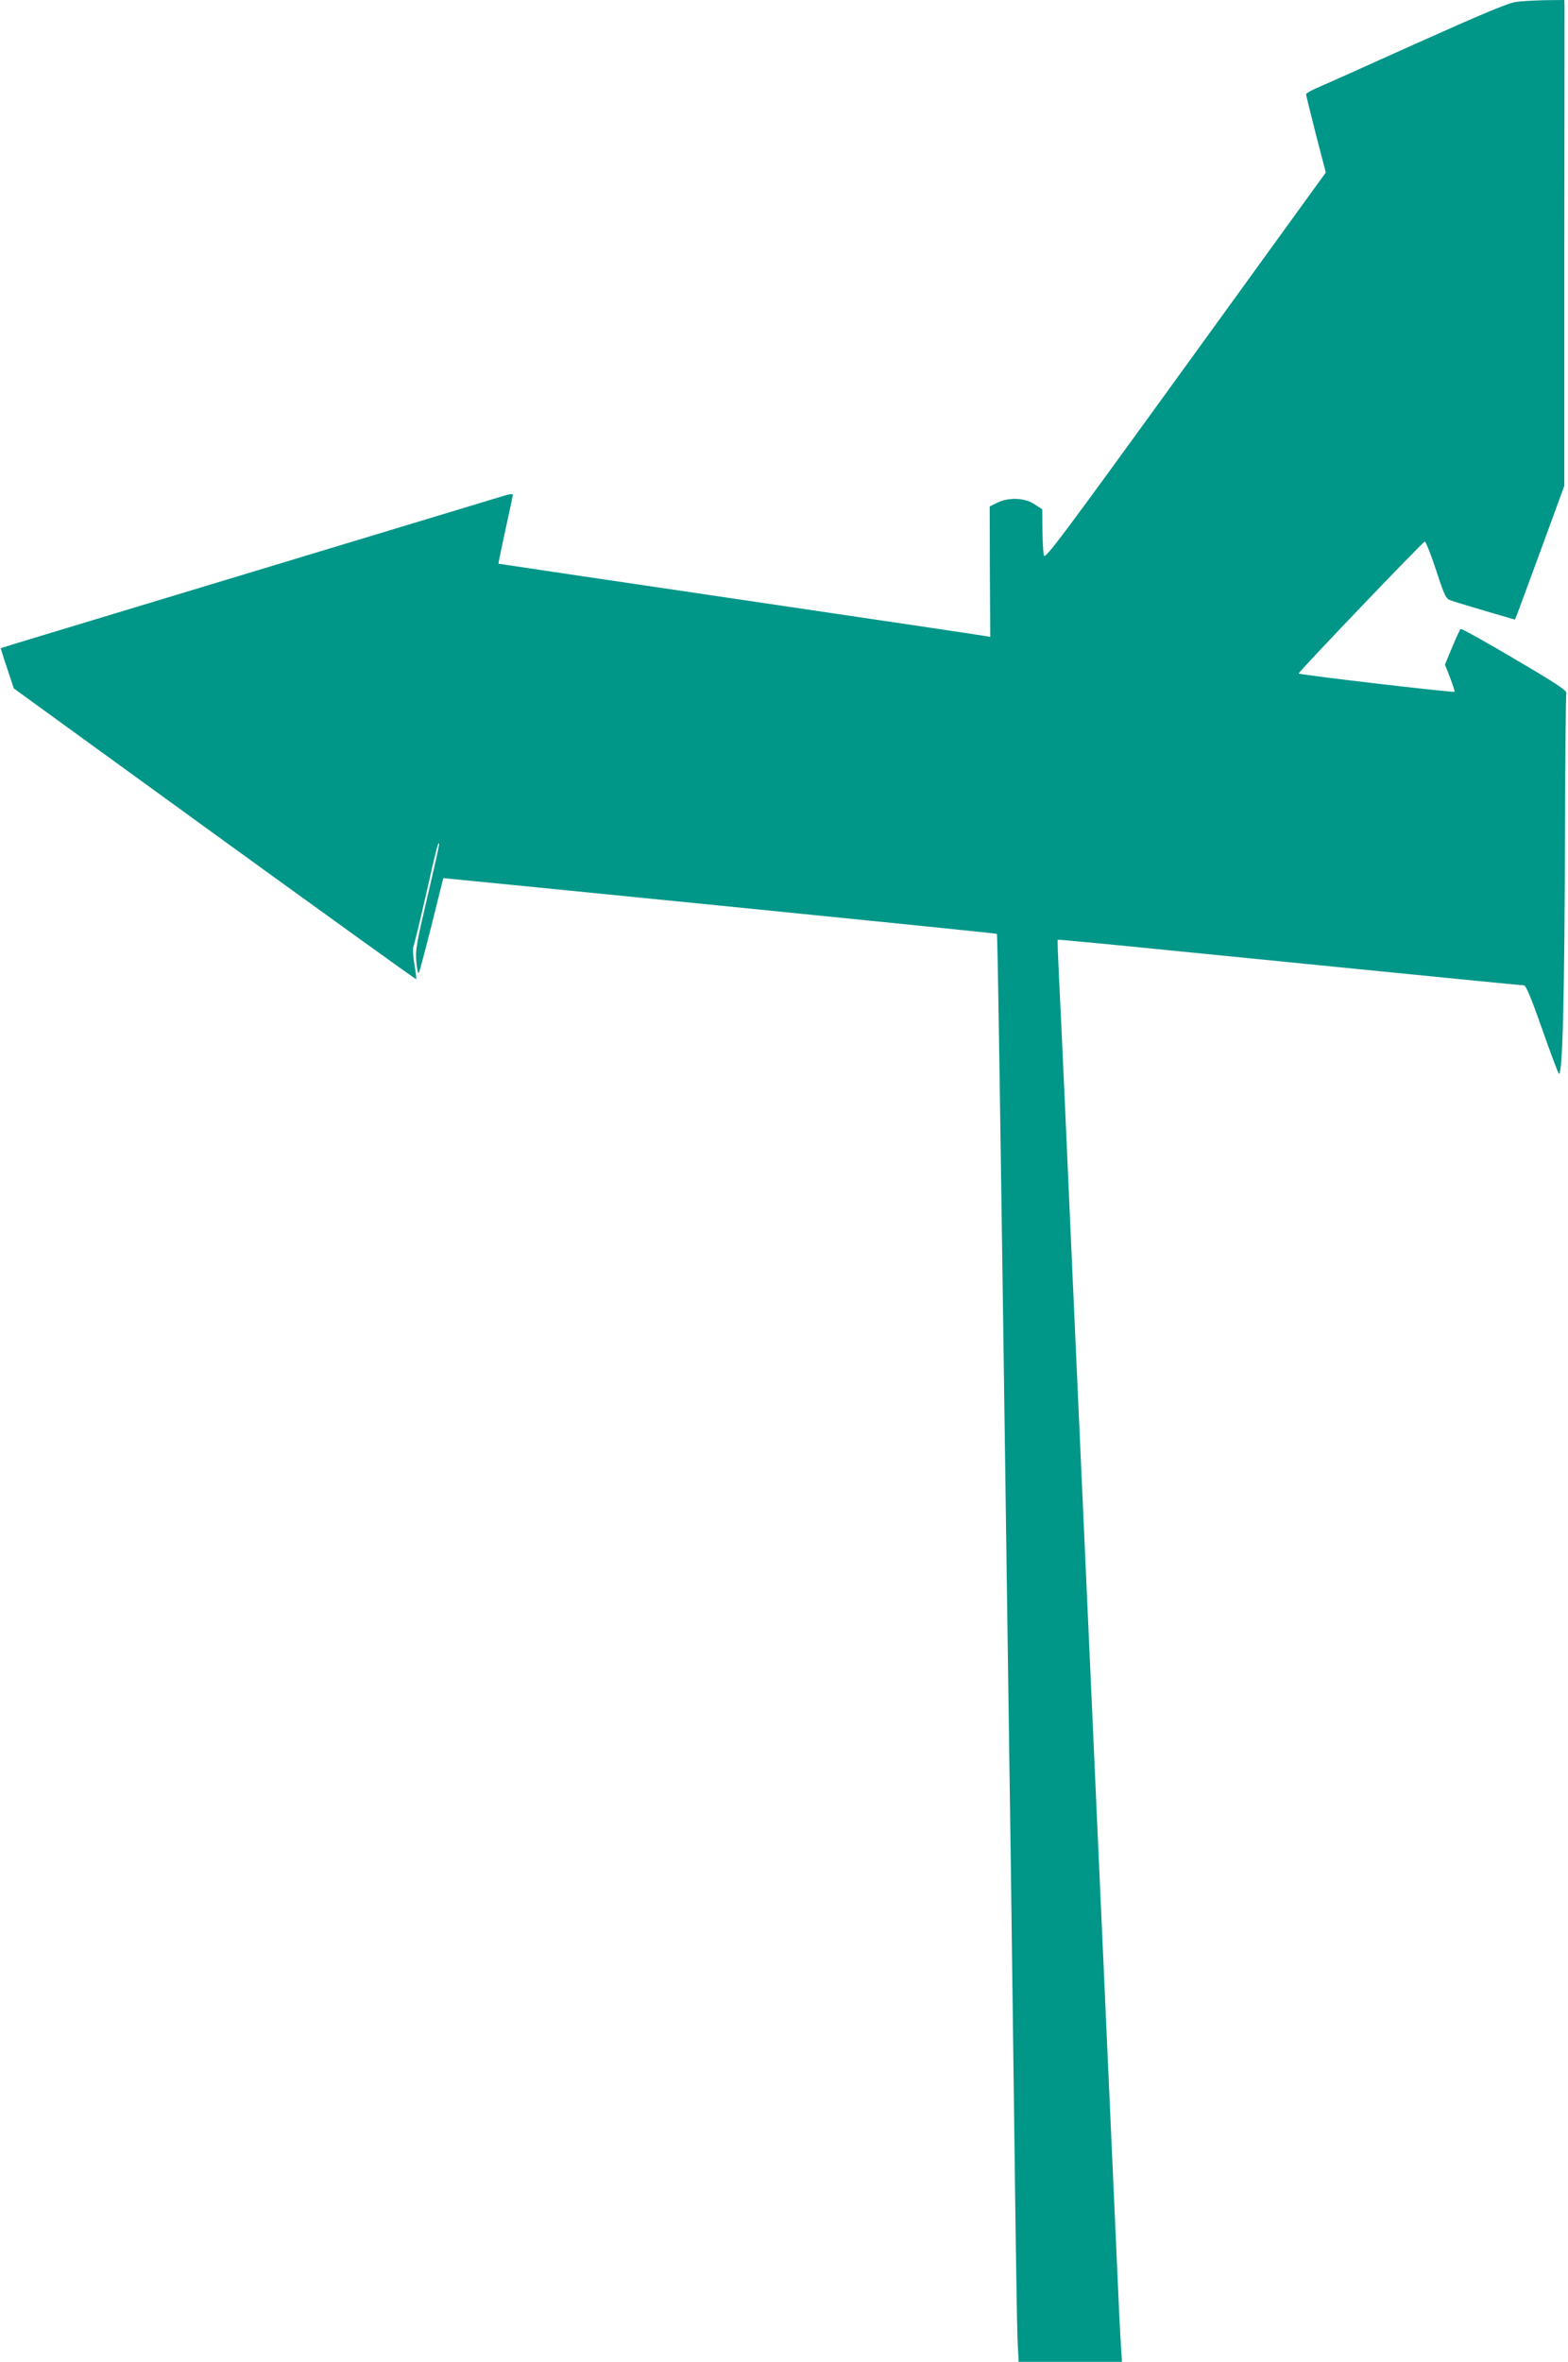 <?xml version="1.0" standalone="no"?>
<!DOCTYPE svg PUBLIC "-//W3C//DTD SVG 20010904//EN"
 "http://www.w3.org/TR/2001/REC-SVG-20010904/DTD/svg10.dtd">
<svg version="1.0" xmlns="http://www.w3.org/2000/svg"
 width="850pt" height="1280pt" viewBox="0 0 850 1280"
 preserveAspectRatio="xMidYMid meet">
<g transform="translate(0,1280) scale(0.1,-0.1)"
fill="#009688" stroke="none">
<path d="M8220 12790 c-41 -5 -180 -63 -546 -227 -270 -122 -514 -231 -543
-243 -28 -13 -51 -26 -51 -31 0 -4 24 -102 53 -216 l54 -208 -761 -1051 c-669
-924 -762 -1048 -767 -1025 -4 14 -7 77 -8 138 l-1 113 -42 27 c-53 36 -141
39 -203 8 l-40 -20 1 -354 2 -353 -27 5 c-14 3 -613 92 -1331 198 -718 106
-1306 193 -1308 194 -1 1 16 84 38 184 22 99 40 185 40 190 0 5 -19 3 -42 -4
-59 -18 -515 -156 -843 -255 -148 -45 -440 -133 -648 -196 -208 -63 -474 -143
-592 -179 -118 -36 -313 -95 -433 -131 -119 -36 -217 -66 -218 -67 0 -1 15
-51 35 -110 l36 -108 1089 -790 c599 -434 1091 -788 1092 -786 2 2 -2 39 -10
83 -7 43 -9 86 -5 94 4 8 35 136 69 284 55 247 70 302 70 267 0 -7 -29 -137
-65 -290 -58 -248 -64 -283 -58 -344 3 -37 9 -64 13 -60 4 4 35 122 70 261
l63 253 61 -6 c33 -3 708 -70 1499 -149 790 -79 1439 -145 1441 -147 4 -4 17
-853 56 -3669 6 -410 15 -1040 20 -1400 5 -360 14 -1053 20 -1540 6 -487 13
-940 16 -1008 l6 -122 280 0 280 0 -6 98 c-4 53 -13 248 -21 432 -16 352 -35
789 -85 1895 -17 369 -39 870 -50 1115 -11 245 -29 643 -40 885 -54 1196 -92
2043 -110 2455 -11 250 -25 538 -30 640 -5 101 -8 186 -6 187 1 2 295 -26 652
-62 1648 -164 1861 -185 1875 -185 11 0 39 -67 100 -240 46 -132 87 -240 90
-240 20 0 30 404 33 1335 1 391 4 718 7 728 3 15 -51 51 -281 186 -157 93
-288 166 -292 162 -4 -3 -25 -48 -46 -99 l-39 -94 28 -71 c15 -40 26 -74 24
-76 -6 -6 -845 92 -845 99 0 10 674 715 684 715 5 0 33 -70 61 -155 50 -151
52 -155 86 -166 19 -7 103 -32 187 -57 l154 -45 13 31 c7 18 67 181 134 363
l121 331 0 1289 c1 709 1 1301 1 1317 l-1 27 -102 -1 c-57 -1 -128 -5 -158 -9z"/>
</g>
</svg>
